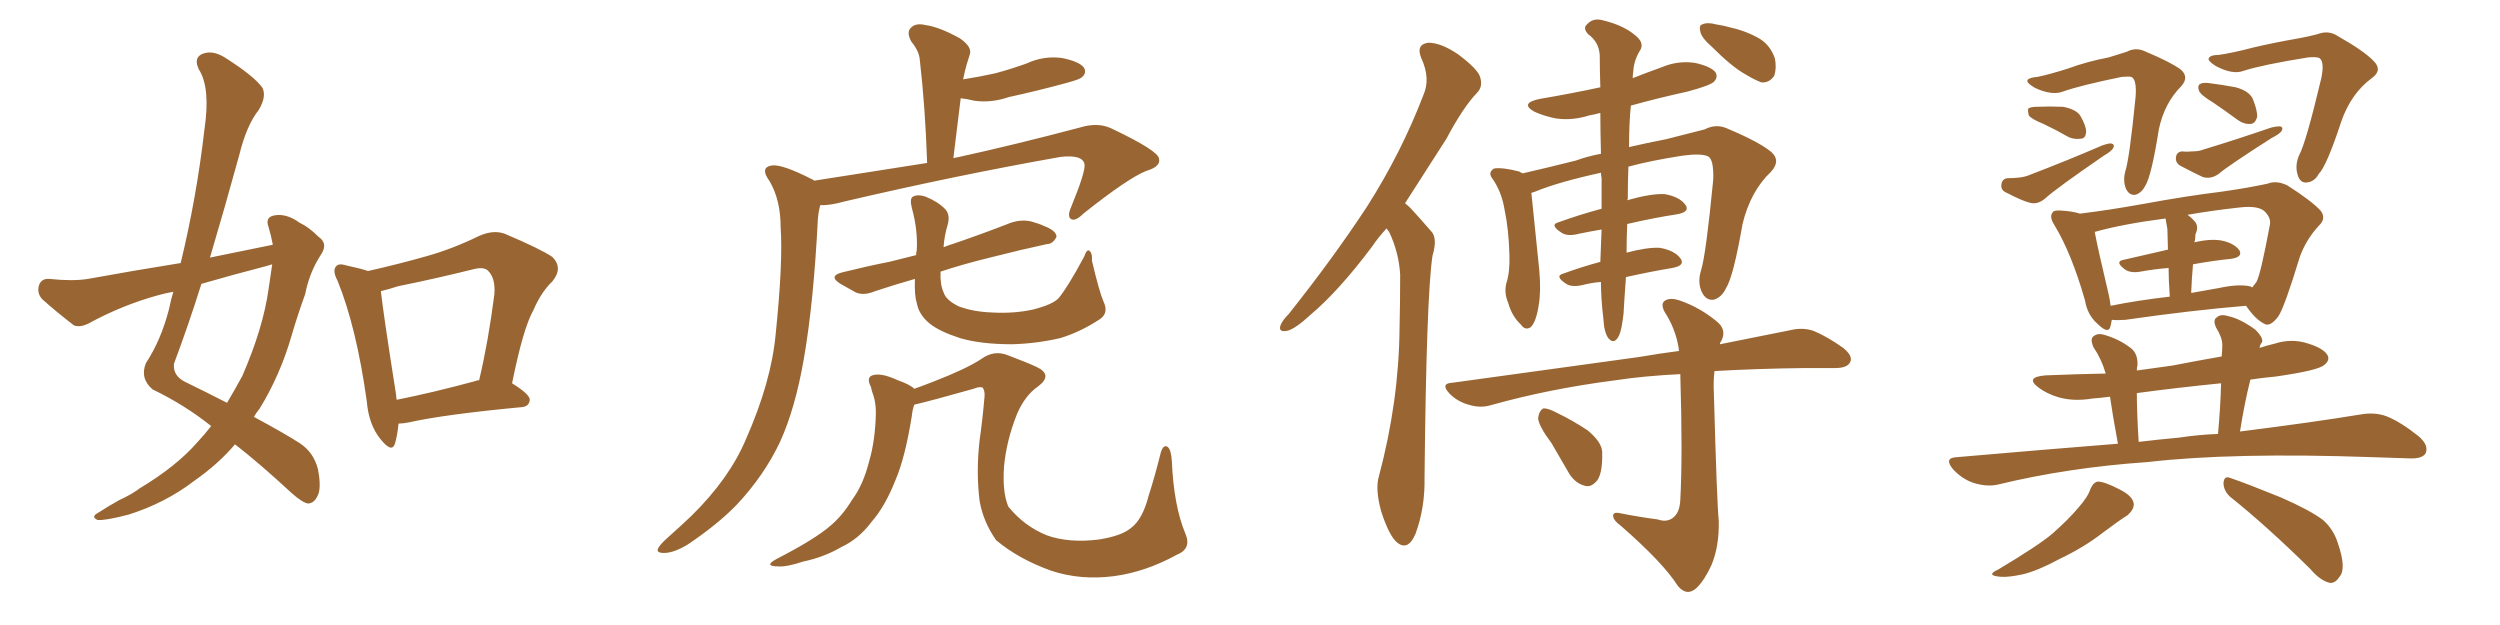 <svg xmlns="http://www.w3.org/2000/svg" xmlns:xlink="http://www.w3.org/1999/xlink" width="600" height="150"><path fill="#996633" padding="10" d="M65.48 58.74L65.48 58.74Q65.04 56.40 64.45 54.49L64.45 54.49Q63.57 52.15 65.77 51.71L65.77 51.71Q68.70 51.12 71.92 53.47L71.92 53.47Q74.12 54.49 76.46 56.84L76.46 56.84Q78.81 58.45 77.05 61.08L77.05 61.08Q74.27 65.33 73.24 70.61L73.24 70.61Q71.48 75.44 70.02 80.42L70.02 80.42Q67.24 90.09 62.26 98.14L62.26 98.14Q61.52 99.02 60.94 100.05L60.94 100.05Q68.26 104.00 71.92 106.35L71.92 106.35Q75.29 108.54 76.32 112.65L76.32 112.65Q77.20 117.33 76.17 119.09L76.17 119.09Q75.44 120.70 73.97 120.85L73.97 120.85Q72.66 120.70 70.02 118.36L70.02 118.36Q62.26 111.18 56.40 106.64L56.40 106.64Q52.44 111.33 46.58 115.43L46.58 115.43Q39.70 120.70 30.91 123.49L30.91 123.49Q25.34 124.95 23.44 124.80L23.44 124.80Q21.68 124.07 23.58 123.05L23.58 123.05Q26.07 121.44 28.71 119.97L28.71 119.97Q31.64 118.65 33.54 117.19L33.54 117.19Q42.33 111.91 47.31 106.20L47.31 106.20Q49.22 104.15 50.68 102.25L50.68 102.25Q44.24 97.12 36.62 93.46L36.62 93.46Q33.54 90.82 35.01 87.16L35.01 87.16Q38.67 81.59 40.58 74.12L40.58 74.12Q41.02 71.92 41.60 70.02L41.60 70.02Q39.26 70.46 37.79 70.90L37.79 70.90Q29.30 73.24 21.24 77.64L21.24 77.64Q19.19 78.66 17.72 78.08L17.72 78.08Q13.18 74.56 10.11 71.78L10.11 71.78Q8.79 70.31 9.38 68.41L9.38 68.41Q9.96 66.80 11.87 66.94L11.87 66.94Q17.43 67.53 21.09 66.94L21.09 66.94Q32.37 64.89 43.36 63.13L43.36 63.13Q47.17 47.46 49.07 31.05L49.07 31.05Q50.54 21.09 47.75 16.70L47.75 16.70Q46.44 14.06 48.34 13.04L48.34 13.04Q50.83 11.87 53.91 13.77L53.91 13.77Q61.08 18.31 62.99 21.09L62.99 21.09Q64.01 23.14 62.11 26.37L62.11 26.37Q59.18 30.03 57.42 37.21L57.42 37.21Q54.05 49.51 50.39 61.82L50.39 61.82Q58.30 60.21 65.48 58.74ZM63.87 63.87L63.87 63.87Q55.96 65.92 48.34 68.12L48.34 68.12Q45.26 77.93 41.75 87.30L41.75 87.30Q41.46 90.23 44.53 91.70L44.53 91.70Q49.95 94.34 54.49 96.68L54.49 96.68Q56.40 93.46 58.15 90.23L58.15 90.23Q63.13 78.81 64.45 69.43L64.45 69.43Q64.89 66.21 65.33 63.43L65.33 63.43Q64.45 63.72 63.87 63.87ZM95.65 101.66L95.65 101.66Q95.36 104.59 94.78 106.49L94.78 106.49Q94.04 108.84 91.26 105.32L91.26 105.32Q88.48 101.81 88.04 96.39L88.04 96.39Q85.55 78.52 81.01 67.38L81.01 67.38Q79.69 64.89 80.71 63.87L80.71 63.87Q81.30 63.13 83.20 63.72L83.20 63.72Q86.57 64.45 88.33 65.04L88.33 65.04Q95.51 63.43 102.25 61.52L102.25 61.52Q108.54 59.77 114.84 56.69L114.84 56.69Q118.36 55.08 121.14 56.10L121.14 56.10Q129.79 59.77 132.57 61.67L132.57 61.67Q135.21 64.31 132.57 67.53L132.57 67.53Q129.93 70.02 128.03 74.41L128.03 74.41Q125.54 78.81 122.90 91.99L122.90 91.99Q127.15 94.63 127.15 95.95L127.15 95.95Q127.00 97.56 125.24 97.71L125.24 97.71Q106.64 99.46 98.14 101.37L98.14 101.37Q96.68 101.66 95.65 101.66ZM114.26 91.41L114.26 91.41L114.26 91.41Q114.40 91.26 114.99 91.26L114.99 91.26Q117.19 82.03 118.65 70.61L118.65 70.61Q118.95 66.65 117.04 64.89L117.04 64.89Q116.02 64.01 113.67 64.60L113.67 64.60Q104.88 66.80 95.51 68.70L95.51 68.70Q93.31 69.43 91.41 69.87L91.41 69.87Q91.99 75.29 95.07 94.78L95.07 94.78Q95.07 95.36 95.21 95.95L95.21 95.95Q104.00 94.19 114.26 91.41ZM195.41 43.36L195.41 43.36Q210.21 41.02 222.51 39.11L222.51 39.11Q222.07 25.78 220.75 14.36L220.75 14.36Q220.61 12.30 218.70 9.96L218.70 9.96Q217.53 7.76 218.55 6.74L218.55 6.74Q219.73 5.42 222.07 6.01L222.07 6.01Q225.44 6.45 230.42 9.23L230.42 9.23Q233.35 11.28 232.76 13.04L232.76 13.04Q232.47 13.92 232.03 15.38L232.03 15.38Q231.59 16.85 231.15 19.04L231.15 19.04Q234.96 18.46 238.92 17.58L238.92 17.58Q242.72 16.55 246.39 15.23L246.39 15.23Q250.49 13.33 254.88 13.92L254.88 13.92Q259.13 14.79 260.16 16.26L260.16 16.26Q260.89 17.58 259.57 18.60L259.57 18.60Q259.13 19.04 255.91 19.92L255.91 19.92Q248.88 21.83 242.14 23.29L242.14 23.29Q237.89 24.76 233.79 24.17L233.79 24.17Q232.03 23.73 230.57 23.58L230.57 23.58Q229.69 30.47 228.81 37.94L228.81 37.94Q229.39 37.79 230.27 37.65L230.27 37.65Q243.60 34.72 259.13 30.62L259.13 30.62Q263.38 29.30 266.60 30.76L266.60 30.76Q278.03 36.18 278.17 38.09L278.17 38.09Q278.61 39.99 275.10 41.02L275.10 41.02Q270.70 42.77 260.01 51.27L260.01 51.27Q258.11 53.17 257.08 52.59L257.08 52.59Q256.05 52.00 257.08 49.66L257.08 49.66Q260.45 41.46 260.30 39.55L260.30 39.55Q260.01 37.06 254.59 37.65L254.59 37.65Q229.69 42.04 202.73 48.34L202.73 48.34Q199.07 49.37 196.88 49.22L196.88 49.22Q196.44 50.68 196.29 52.59L196.29 52.59Q195.26 72.80 192.92 86.13L192.92 86.13Q190.87 98.00 187.21 106.05L187.21 106.05Q183.40 114.11 176.81 121.14L176.81 121.14Q172.27 125.83 165.09 130.66L165.09 130.66Q161.72 132.71 159.38 132.71L159.38 132.71Q157.47 132.71 157.91 131.69L157.91 131.69Q158.35 130.66 160.55 128.76L160.55 128.76Q163.18 126.42 165.97 123.78L165.97 123.78Q175.05 114.84 179.00 105.47L179.00 105.47Q185.16 91.55 186.18 79.98L186.18 79.98Q187.94 62.84 187.35 54.49L187.35 54.49Q187.35 48.05 184.72 43.51L184.72 43.51Q182.23 40.14 185.30 39.70L185.30 39.70Q187.79 39.40 194.97 43.07L194.97 43.07Q195.26 43.21 195.41 43.36ZM264.84 72.36L264.84 72.36Q266.16 75.15 263.96 76.61L263.96 76.61Q259.28 79.69 254.44 81.15L254.44 81.15Q248.73 82.47 242.87 82.62L242.87 82.62Q235.40 82.62 230.42 81.15L230.42 81.15Q225.44 79.54 223.10 77.64L223.10 77.64Q220.46 75.44 220.02 72.66L220.02 72.66Q219.43 70.90 219.58 66.94L219.58 66.94Q214.45 68.41 210.06 69.87L210.06 69.87Q207.28 71.04 205.37 70.17L205.37 70.17Q203.47 69.14 201.71 68.12L201.71 68.12Q198.63 66.21 202.29 65.33L202.29 65.33Q208.15 63.87 213.43 62.84L213.43 62.84Q216.36 62.11 219.87 61.23L219.87 61.23Q219.87 60.64 220.02 60.06L220.02 60.06Q220.31 55.22 218.85 49.95L218.85 49.95Q218.26 47.61 219.14 47.17L219.14 47.17Q220.31 46.58 222.07 47.17L222.07 47.17Q225 48.34 226.76 50.10L226.76 50.10Q228.08 51.42 227.49 53.76L227.49 53.76Q226.61 56.69 226.46 59.33L226.46 59.33Q227.49 58.89 228.96 58.45L228.96 58.45Q235.84 56.10 242.58 53.47L242.58 53.47Q245.21 52.59 247.56 53.17L247.56 53.17Q249.61 53.76 250.49 54.20L250.49 54.20Q253.56 55.37 253.56 56.84L253.56 56.84Q252.69 58.59 251.22 58.59L251.22 58.59Q245.07 59.91 237.60 61.82L237.60 61.82Q231.01 63.43 225.73 65.19L225.73 65.19Q225.59 68.26 226.46 70.17L226.46 70.17Q227.05 72.07 230.13 73.54L230.13 73.54Q233.64 74.85 238.18 75L238.18 75Q243.46 75.29 248.00 74.27L248.00 74.27Q252.54 73.10 254.00 71.63L254.00 71.63Q256.05 69.29 260.16 61.67L260.16 61.67Q260.89 59.62 261.47 60.21L261.47 60.21Q262.21 60.79 262.06 62.55L262.06 62.55Q263.82 70.02 264.84 72.36ZM282.42 133.15L282.42 133.15L282.42 133.15Q274.95 137.26 267.33 138.28L267.33 138.28Q259.28 139.31 252.25 136.96L252.25 136.96Q244.48 134.18 239.06 129.64L239.06 129.64Q235.99 125.24 235.11 120.26L235.11 120.26Q234.23 113.23 235.11 105.62L235.11 105.62Q235.84 100.49 236.28 95.21L236.28 95.21Q236.43 93.90 235.84 93.02L235.84 93.02Q235.11 92.72 233.64 93.31L233.64 93.31Q223.83 96.09 219.43 97.12L219.43 97.12Q218.99 98.29 218.85 99.76L218.85 99.76Q217.24 109.86 214.89 115.28L214.89 115.28Q212.40 121.58 209.18 125.24L209.18 125.24Q206.10 129.35 202.00 131.25L202.00 131.25Q197.75 133.74 192.77 134.77L192.77 134.77Q188.82 136.08 186.91 135.94L186.91 135.94Q183.11 135.94 186.33 134.18L186.33 134.18Q195.70 129.35 199.37 126.12L199.37 126.12Q202.29 123.63 204.49 119.97L204.49 119.97Q207.13 116.46 208.59 110.74L208.59 110.74Q210.06 105.76 210.21 99.17L210.21 99.17Q210.21 96.68 209.62 94.92L209.62 94.92Q209.18 93.75 209.03 92.87L209.03 92.87Q207.86 90.67 209.33 90.09L209.33 90.09Q211.38 89.36 215.48 91.26L215.48 91.26Q218.41 92.29 219.43 93.31L219.43 93.31Q221.48 92.58 224.12 91.55L224.12 91.55Q232.03 88.48 235.55 86.13L235.55 86.13Q238.62 83.94 241.85 85.25L241.85 85.25Q246.53 87.01 248.73 88.04L248.73 88.04Q252.83 89.94 249.17 92.72L249.17 92.72Q245.95 94.92 244.04 99.46L244.04 99.46Q241.55 105.76 240.97 111.91L240.97 111.91Q240.53 118.07 241.99 121.58L241.99 121.58Q245.80 126.27 251.22 128.47L251.22 128.47Q256.49 130.37 263.67 129.49L263.67 129.49Q269.24 128.61 271.44 126.71L271.44 126.71Q274.22 124.66 275.68 118.95L275.68 118.95Q277.15 114.40 278.61 108.54L278.61 108.54Q279.20 106.64 280.22 107.23L280.22 107.23Q281.10 107.96 281.25 110.74L281.25 110.74Q281.69 121.29 284.47 128.03L284.47 128.03Q286.08 131.69 282.42 133.15ZM332.81 54.79L332.81 54.79Q330.76 56.98 329.30 59.18L329.30 59.18Q321.39 69.73 314.65 75.44L314.65 75.44Q310.84 78.96 308.94 79.39L308.94 79.39Q306.74 79.83 307.32 78.08L307.32 78.08Q307.76 76.90 309.23 75.44L309.23 75.44Q320.07 61.82 328.13 49.51L328.13 49.51Q336.33 36.62 341.60 22.85L341.60 22.85Q343.36 18.90 341.16 14.06L341.16 14.06Q339.70 10.69 342.77 10.25L342.77 10.25Q345.85 10.25 349.95 13.04L349.95 13.04Q354.64 16.55 355.22 18.46L355.22 18.46Q355.96 20.80 354.49 22.27L354.49 22.27Q351.12 25.78 347.17 33.25L347.17 33.25Q341.75 41.75 337.21 48.78L337.21 48.78Q337.94 49.37 338.53 49.95L338.53 49.95Q340.58 52.15 343.36 55.37L343.36 55.37Q345.12 56.98 343.80 61.38L343.80 61.38Q342.33 71.04 341.89 114.55L341.89 114.55Q342.04 121.88 339.70 128.17L339.70 128.17Q337.79 132.57 335.01 129.93L335.01 129.93Q333.25 128.17 331.49 122.75L331.49 122.75Q330.03 117.48 330.91 114.40L330.91 114.40Q335.74 96.39 335.89 78.66L335.89 78.66Q336.04 72.51 336.04 65.92L336.04 65.92Q335.74 60.64 333.40 55.66L333.40 55.66Q332.96 55.22 332.81 54.79ZM384.23 67.68L384.23 67.68Q382.03 67.82 379.83 68.41L379.83 68.41Q377.20 68.99 375.88 68.12L375.88 68.12Q372.95 66.21 375.29 65.63L375.29 65.63Q379.25 64.16 384.08 62.84L384.08 62.84Q384.23 59.47 384.38 55.08L384.38 55.08Q381.74 55.52 378.96 56.10L378.96 56.10Q376.17 56.84 374.71 55.81L374.71 55.81Q371.78 53.91 374.12 53.32L374.12 53.32Q378.96 51.56 384.38 50.10L384.38 50.10Q384.38 46.73 384.38 42.77L384.38 42.77Q384.23 42.04 384.23 41.46L384.23 41.46Q374.12 43.65 368.41 46.00L368.41 46.00Q367.97 46.14 367.53 46.29L367.53 46.29Q367.97 50.39 369.43 64.89L369.43 64.89Q369.87 70.02 369.29 73.24L369.29 73.24Q368.70 77.20 367.38 78.52L367.38 78.52Q366.06 79.39 365.04 77.93L365.04 77.93Q362.84 75.88 361.96 72.66L361.96 72.66Q360.94 70.31 361.52 67.97L361.52 67.97Q362.40 65.33 362.26 61.23L362.26 61.23Q362.11 55.08 361.08 50.24L361.08 50.24Q360.35 45.85 358.01 42.63L358.01 42.63Q357.13 41.31 358.59 40.43L358.59 40.43Q360.64 40.14 364.60 41.16L364.60 41.16Q365.04 41.46 365.48 41.60L365.48 41.60Q370.61 40.43 378.22 38.53L378.22 38.53Q381.01 37.50 384.23 36.91L384.23 36.91Q384.08 31.49 384.08 27.10L384.08 27.10Q382.47 27.54 381.45 27.69L381.45 27.69Q377.34 29.00 373.39 28.42L373.39 28.42Q370.46 27.83 368.26 26.81L368.26 26.81Q364.60 24.76 369.58 23.73L369.58 23.73Q377.34 22.41 384.08 20.95L384.08 20.95Q383.94 16.55 383.94 13.33L383.94 13.33Q383.79 10.11 381.15 8.20L381.15 8.20Q379.83 6.74 380.86 5.86L380.86 5.86Q382.32 4.25 384.52 4.83L384.52 4.83Q389.50 6.01 392.29 8.35L392.29 8.35Q394.63 10.11 393.75 11.87L393.75 11.87Q392.14 14.36 391.99 17.14L391.99 17.14Q391.85 17.87 391.85 18.75L391.85 18.75Q395.21 17.43 398.88 16.11L398.88 16.11Q402.69 14.50 406.79 15.09L406.79 15.09Q410.74 15.97 411.77 17.43L411.77 17.43Q412.35 18.60 411.33 19.63L411.33 19.63Q410.45 20.51 405.03 21.97L405.03 21.97Q397.71 23.58 391.41 25.34L391.41 25.34Q390.97 29.59 390.97 35.30L390.97 35.30Q395.36 34.28 399.90 33.40L399.90 33.40Q405.03 32.08 409.13 31.05L409.13 31.05Q411.91 29.59 414.70 30.91L414.70 30.91Q422.31 34.13 425.10 36.47L425.10 36.47Q427.44 38.53 425.10 41.16L425.10 41.16Q420.12 45.85 418.21 53.76L418.21 53.76Q416.02 66.36 414.26 69.14L414.26 69.14Q413.23 71.34 411.33 71.92L411.33 71.92Q409.42 72.22 408.40 70.02L408.40 70.02Q407.37 67.68 408.25 64.89L408.25 64.89Q409.42 61.23 411.18 43.07L411.18 43.07Q411.33 38.09 409.86 37.50L409.86 37.50Q408.25 36.77 403.86 37.35L403.86 37.35Q396.24 38.53 390.82 39.99L390.82 39.99Q390.67 43.65 390.67 47.75L390.67 47.75Q390.53 47.90 390.53 48.05L390.53 48.05Q396.24 46.44 399.46 46.58L399.46 46.58Q402.98 47.17 404.44 49.07L404.44 49.07Q405.76 50.83 402.54 51.42L402.54 51.42Q396.83 52.29 390.53 53.76L390.53 53.76Q390.38 57.42 390.38 60.64L390.38 60.64Q395.21 59.33 398.29 59.47L398.29 59.47Q401.81 60.06 403.27 61.96L403.27 61.96Q404.59 63.72 401.37 64.31L401.37 64.31Q396.09 65.19 390.23 66.50L390.23 66.50Q389.79 72.51 389.65 75.29L389.65 75.29Q389.21 79.10 388.62 80.42L388.62 80.42Q387.45 82.91 385.99 81.15L385.99 81.15Q384.96 79.69 384.81 76.46L384.81 76.46Q384.23 71.78 384.23 67.68ZM397.85 124.66L397.85 124.66Q399.90 125.39 401.37 124.37L401.37 124.37Q403.13 123.19 403.27 119.97L403.27 119.97Q403.86 109.28 403.27 89.79L403.27 89.79Q394.48 90.23 387.74 91.26L387.74 91.26Q371.78 93.31 357.71 97.27L357.71 97.27Q355.22 98.00 352.44 97.12L352.44 97.12Q349.80 96.39 347.90 94.48L347.90 94.48Q345.56 91.99 348.63 91.85L348.63 91.85Q372.95 88.48 393.31 85.69L393.31 85.69Q398.44 84.81 402.98 84.23L402.98 84.23Q402.39 79.69 400.05 75.73L400.05 75.73Q398.44 73.39 399.32 72.36L399.32 72.36Q400.63 71.19 403.42 72.22L403.42 72.22Q407.96 73.83 411.91 77.05L411.91 77.05Q414.55 79.10 413.09 81.88L413.09 81.88Q412.79 82.18 412.79 82.62L412.79 82.62Q422.46 80.71 429.64 79.25L429.64 79.25Q432.57 78.52 435.21 79.39L435.21 79.39Q438.43 80.71 442.38 83.50L442.38 83.50Q444.87 85.55 443.99 87.01L443.99 87.01Q443.26 88.33 440.48 88.33L440.48 88.33Q437.11 88.33 433.15 88.33L433.15 88.33Q421.29 88.48 411.47 89.06L411.47 89.06Q411.18 91.55 411.33 94.34L411.33 94.34Q412.06 120.85 412.50 124.95L412.50 124.95Q412.65 131.10 410.74 135.64L410.74 135.64Q409.13 139.16 407.23 141.06L407.23 141.06Q404.88 143.26 402.69 140.63L402.69 140.63Q399.17 135.06 388.92 126.12L388.92 126.12Q387.30 124.95 387.16 123.93L387.16 123.93Q387.01 122.75 388.92 123.19L388.92 123.19Q393.31 124.07 397.85 124.66ZM372.36 106.35L372.36 106.35Q369.29 102.25 369.14 100.34L369.14 100.34Q369.43 98.44 370.46 98.00L370.46 98.00Q371.63 98.00 373.54 99.02L373.54 99.02Q377.49 100.93 381.01 103.27L381.01 103.27Q384.38 106.05 384.52 108.40L384.52 108.40Q384.67 113.38 383.35 115.28L383.35 115.28Q381.88 117.04 380.42 116.60L380.42 116.60Q378.08 116.02 376.61 113.67L376.61 113.67Q374.27 109.57 372.36 106.35ZM410.74 11.13L410.74 11.13L410.74 11.13Q408.54 9.23 408.11 7.76L408.11 7.76Q407.67 6.01 408.54 5.86L408.54 5.86Q409.72 5.27 411.91 5.86L411.91 5.86Q413.82 6.15 415.28 6.59L415.28 6.59Q419.24 7.47 422.46 9.38L422.46 9.38Q424.95 10.99 425.98 14.06L425.98 14.06Q426.42 16.26 425.83 18.16L425.83 18.16Q424.66 19.92 422.75 19.78L422.75 19.78Q421.14 19.19 418.95 17.87L418.95 17.87Q415.72 16.11 410.74 11.13ZM488.96 18.46L488.96 18.46Q491.89 17.87 496.44 16.41L496.44 16.41Q500.83 14.79 506.10 13.77L506.10 13.77Q508.45 13.04 510.35 12.45L510.35 12.45Q512.55 11.28 514.75 12.30L514.75 12.30Q521.04 14.94 523.39 16.70L523.39 16.70Q525.44 18.46 523.54 20.65L523.54 20.65Q519.43 24.76 518.12 31.05L518.12 31.05Q516.36 42.19 514.89 44.53L514.89 44.53Q514.01 46.29 512.55 46.73L512.55 46.73Q511.08 47.02 510.21 45.26L510.21 45.26Q509.47 43.36 510.06 41.16L510.06 41.16Q511.08 38.09 512.55 23.14L512.55 23.14Q512.84 19.04 511.52 18.46L511.52 18.46Q510.94 18.31 509.18 18.46L509.18 18.46Q499.22 20.51 495.12 21.97L495.12 21.97Q492.48 23.00 488.38 21.09L488.38 21.09Q486.18 19.78 486.62 19.19L486.62 19.19Q487.06 18.60 488.96 18.46ZM490.43 29.74L490.43 29.74Q487.50 28.56 486.91 27.69L486.91 27.69Q486.62 26.51 486.77 26.07L486.77 26.07Q487.35 25.63 488.82 25.63L488.82 25.63Q492.04 25.49 495.12 25.63L495.12 25.63Q498.19 26.22 499.22 27.69L499.22 27.69Q500.68 30.18 500.68 31.64L500.68 31.64Q500.54 33.11 499.66 33.25L499.66 33.25Q498.05 33.54 496.58 32.96L496.58 32.96Q493.51 31.20 490.43 29.74ZM481.79 42.77L481.79 42.77Q483.11 42.77 484.42 42.63L484.42 42.63Q486.04 42.48 487.35 41.89L487.35 41.89Q496.14 38.53 504.64 34.86L504.64 34.86Q505.96 34.42 506.54 34.42L506.54 34.42Q507.71 34.57 507.13 35.60L507.13 35.60Q506.69 36.33 504.93 37.35L504.93 37.35Q493.21 45.41 490.87 47.61L490.87 47.61Q488.96 49.22 487.06 48.63L487.06 48.63Q485.30 48.19 481.64 46.29L481.64 46.29Q480.18 45.70 480.32 44.38L480.32 44.38Q480.47 42.92 481.79 42.77ZM532.47 13.18L532.47 13.18Q535.69 12.74 540.67 11.43L540.67 11.43Q545.65 10.25 551.51 9.23L551.51 9.23Q554.00 8.79 556.20 8.20L556.20 8.20Q558.84 7.18 561.04 8.64L561.04 8.64Q567.48 12.30 569.68 14.65L569.68 14.65Q571.88 16.85 569.24 18.75L569.24 18.75Q564.26 22.41 561.91 29.15L561.91 29.15Q558.40 39.84 556.49 41.75L556.49 41.75Q555.47 43.65 553.56 43.80L553.56 43.80Q551.95 43.95 551.37 41.75L551.37 41.75Q550.78 39.55 551.81 37.21L551.81 37.21Q553.42 34.28 557.08 18.90L557.08 18.90Q557.96 14.79 556.64 13.92L556.64 13.92Q555.91 13.62 554.00 13.77L554.00 13.77Q543.02 15.53 538.48 16.99L538.48 16.99Q535.84 18.02 531.74 15.82L531.74 15.82Q529.69 14.50 530.13 13.92L530.13 13.92Q530.57 13.18 532.47 13.18ZM531.15 24.61L531.15 24.61Q528.22 22.85 527.78 21.83L527.78 21.83Q527.34 20.65 527.93 20.21L527.93 20.21Q528.52 19.78 529.98 19.92L529.98 19.92Q533.50 20.36 536.57 20.95L536.57 20.95Q539.79 21.83 540.67 23.73L540.67 23.73Q541.85 26.66 541.70 28.13L541.70 28.13Q541.26 29.59 540.23 29.74L540.23 29.74Q538.62 29.88 537.16 28.86L537.16 28.86Q533.94 26.51 531.15 24.61ZM523.68 36.33L523.68 36.33Q524.85 36.47 526.17 36.33L526.17 36.33Q527.78 36.33 528.81 35.89L528.81 35.89Q537.01 33.40 545.07 30.62L545.07 30.62Q546.24 30.32 547.12 30.32L547.12 30.32Q548.14 30.47 547.56 31.49L547.56 31.49Q546.97 32.23 545.21 33.11L545.21 33.11Q534.67 39.84 532.47 41.75L532.47 41.75Q530.57 43.07 528.66 42.48L528.66 42.48Q527.05 41.75 523.39 39.84L523.39 39.84Q522.07 39.11 522.22 37.79L522.22 37.79Q522.36 36.47 523.68 36.33ZM506.84 76.76L506.84 76.76Q506.69 77.64 506.54 78.22L506.54 78.22Q506.10 80.42 503.32 77.64L503.32 77.64Q500.98 75.59 500.39 72.07L500.39 72.07Q497.17 60.79 493.07 54.05L493.07 54.05Q491.75 52.00 492.63 50.98L492.63 50.98Q492.92 50.39 494.68 50.54L494.68 50.54Q497.31 50.68 499.22 51.27L499.22 51.27Q506.40 50.39 514.45 48.93L514.45 48.93Q524.85 47.02 533.20 46.00L533.20 46.00Q539.36 45.12 544.19 44.09L544.19 44.09Q546.39 43.21 549.02 44.53L549.02 44.53Q554.74 48.19 556.93 50.54L556.93 50.54Q558.40 52.44 556.49 54.20L556.49 54.20Q553.42 57.57 551.95 61.67L551.95 61.67L551.95 61.67Q548.29 73.68 546.83 75.88L546.83 75.88Q544.78 78.66 543.31 77.64L543.31 77.64Q541.26 76.61 539.06 73.39L539.06 73.39Q526.46 74.41 510.06 76.76L510.06 76.76Q508.15 76.90 506.84 76.76ZM539.94 68.70L539.94 68.70Q540.38 68.85 540.53 68.99L540.53 68.99Q541.11 68.26 541.55 67.68L541.55 67.68Q542.58 65.77 544.78 53.91L544.78 53.91Q545.07 52.44 543.75 50.98L543.75 50.98Q542.29 49.22 537.45 49.80L537.45 49.80Q530.71 50.54 525 51.56L525 51.56Q525.88 52.15 526.76 53.17L526.76 53.17Q527.78 54.35 526.90 56.25L526.90 56.25Q526.90 56.98 526.76 57.86L526.76 57.86Q526.61 58.01 526.61 58.15L526.61 58.15Q530.42 57.28 533.06 57.71L533.06 57.71Q536.13 58.30 537.45 60.06L537.45 60.06Q538.33 61.67 535.55 62.11L535.55 62.11Q531.15 62.55 526.32 63.43L526.32 63.43Q526.03 66.65 525.88 70.31L525.88 70.31Q528.96 69.73 532.47 69.14L532.47 69.14Q537.16 68.12 539.94 68.70ZM506.54 73.39L506.54 73.39Q513.13 72.07 520.75 71.19L520.75 71.19Q520.46 67.09 520.46 64.31L520.46 64.31Q516.94 64.60 513.72 65.19L513.72 65.19Q511.23 65.63 509.91 64.60L509.91 64.60Q507.57 62.84 509.47 62.40L509.47 62.40Q514.60 61.23 520.31 59.91L520.31 59.91Q520.17 55.81 520.17 54.93L520.17 54.93Q519.87 53.32 519.73 52.44L519.73 52.44Q509.47 53.76 502.73 55.66L502.73 55.66Q503.47 59.62 506.10 70.75L506.10 70.75Q506.40 72.07 506.54 73.39ZM508.30 106.49L508.30 106.49Q506.98 99.32 506.40 95.21L506.40 95.21Q504.05 95.51 502.15 95.65L502.15 95.65Q497.75 96.39 494.09 95.36L494.09 95.36Q491.16 94.48 489.26 93.02L489.26 93.02Q485.89 90.53 490.87 90.09L490.87 90.09Q498.19 89.79 505.37 89.65L505.37 89.65Q504.35 86.13 502.44 83.35L502.44 83.35Q501.56 81.30 502.44 80.71L502.44 80.71Q503.47 79.83 505.22 80.42L505.22 80.42Q508.74 81.45 511.52 83.64L511.52 83.64Q513.13 84.96 512.99 87.74L512.99 87.74Q512.84 88.04 512.84 88.92L512.84 88.92Q517.24 88.33 521.34 87.74L521.34 87.74Q527.34 86.57 533.20 85.55L533.20 85.55Q533.35 84.08 533.35 82.76L533.35 82.76Q533.35 81.01 531.88 78.66L531.88 78.66Q531.01 76.76 532.03 76.17L532.03 76.17Q532.91 75.29 534.81 75.88L534.81 75.88Q537.60 76.46 541.26 79.10L541.26 79.10Q543.31 81.15 542.87 82.18L542.87 82.18Q542.43 82.62 542.29 83.50L542.29 83.50Q544.04 82.91 545.95 82.47L545.95 82.47Q550.05 81.15 554.00 82.47L554.00 82.47Q557.81 83.64 558.69 85.40L558.69 85.40Q559.13 86.57 557.81 87.60L557.81 87.60Q556.35 88.92 546.09 90.38L546.09 90.38Q542.87 90.67 540.09 91.11L540.09 91.11Q538.62 96.97 537.60 103.56L537.60 103.56Q555.03 101.37 566.60 99.46L566.60 99.46Q569.97 98.88 572.75 99.90L572.75 99.90Q576.12 101.22 580.52 104.74L580.52 104.74Q583.01 106.93 582.13 108.84L582.13 108.84Q581.25 110.16 578.17 110.01L578.17 110.01Q573.93 109.86 569.38 109.72L569.38 109.72Q535.84 108.54 515.48 110.89L515.48 110.89Q496.29 112.21 479.44 116.31L479.44 116.31Q476.81 116.89 473.58 115.87L473.58 115.87Q470.95 114.99 468.75 112.65L468.75 112.65Q466.41 109.86 469.63 109.72L469.63 109.72Q489.84 107.96 508.30 106.49ZM522.95 105.03L522.95 105.03Q527.78 104.30 532.32 104.15L532.32 104.15Q532.91 97.71 533.06 91.99L533.06 91.99Q522.66 93.02 512.84 94.34L512.84 94.34Q512.84 98.88 513.28 106.05L513.28 106.05Q518.12 105.47 522.95 105.03ZM501.71 117.33L501.71 117.33Q502.44 115.72 503.47 115.58L503.47 115.58Q505.08 115.58 508.74 117.48L508.74 117.48Q511.96 119.09 512.11 121.00L512.11 121.00Q512.11 122.31 510.64 123.63L510.64 123.63Q508.74 124.80 504.64 127.88L504.64 127.88Q500.10 131.40 494.24 134.18L494.24 134.18Q489.11 136.96 485.45 137.84L485.45 137.84Q482.08 138.57 480.18 138.43L480.18 138.43Q476.37 138.13 479.59 136.67L479.59 136.67Q489.40 130.81 492.63 128.03L492.63 128.03Q496.44 124.66 498.78 121.88L498.78 121.88Q501.12 119.24 501.71 117.33ZM535.25 119.24L535.25 119.24L535.25 119.24Q533.64 117.77 533.64 115.87L533.64 115.87Q533.79 114.11 535.25 114.70L535.25 114.70Q539.50 116.16 547.41 119.38L547.41 119.38Q554.44 122.46 557.52 124.80L557.52 124.80Q560.01 127.00 561.04 130.22L561.04 130.22Q563.23 136.52 561.47 138.43L561.47 138.43Q560.45 140.04 559.13 139.89L559.13 139.89Q556.79 139.31 554.44 136.52L554.44 136.52Q544.04 126.27 535.25 119.24Z"/></svg>